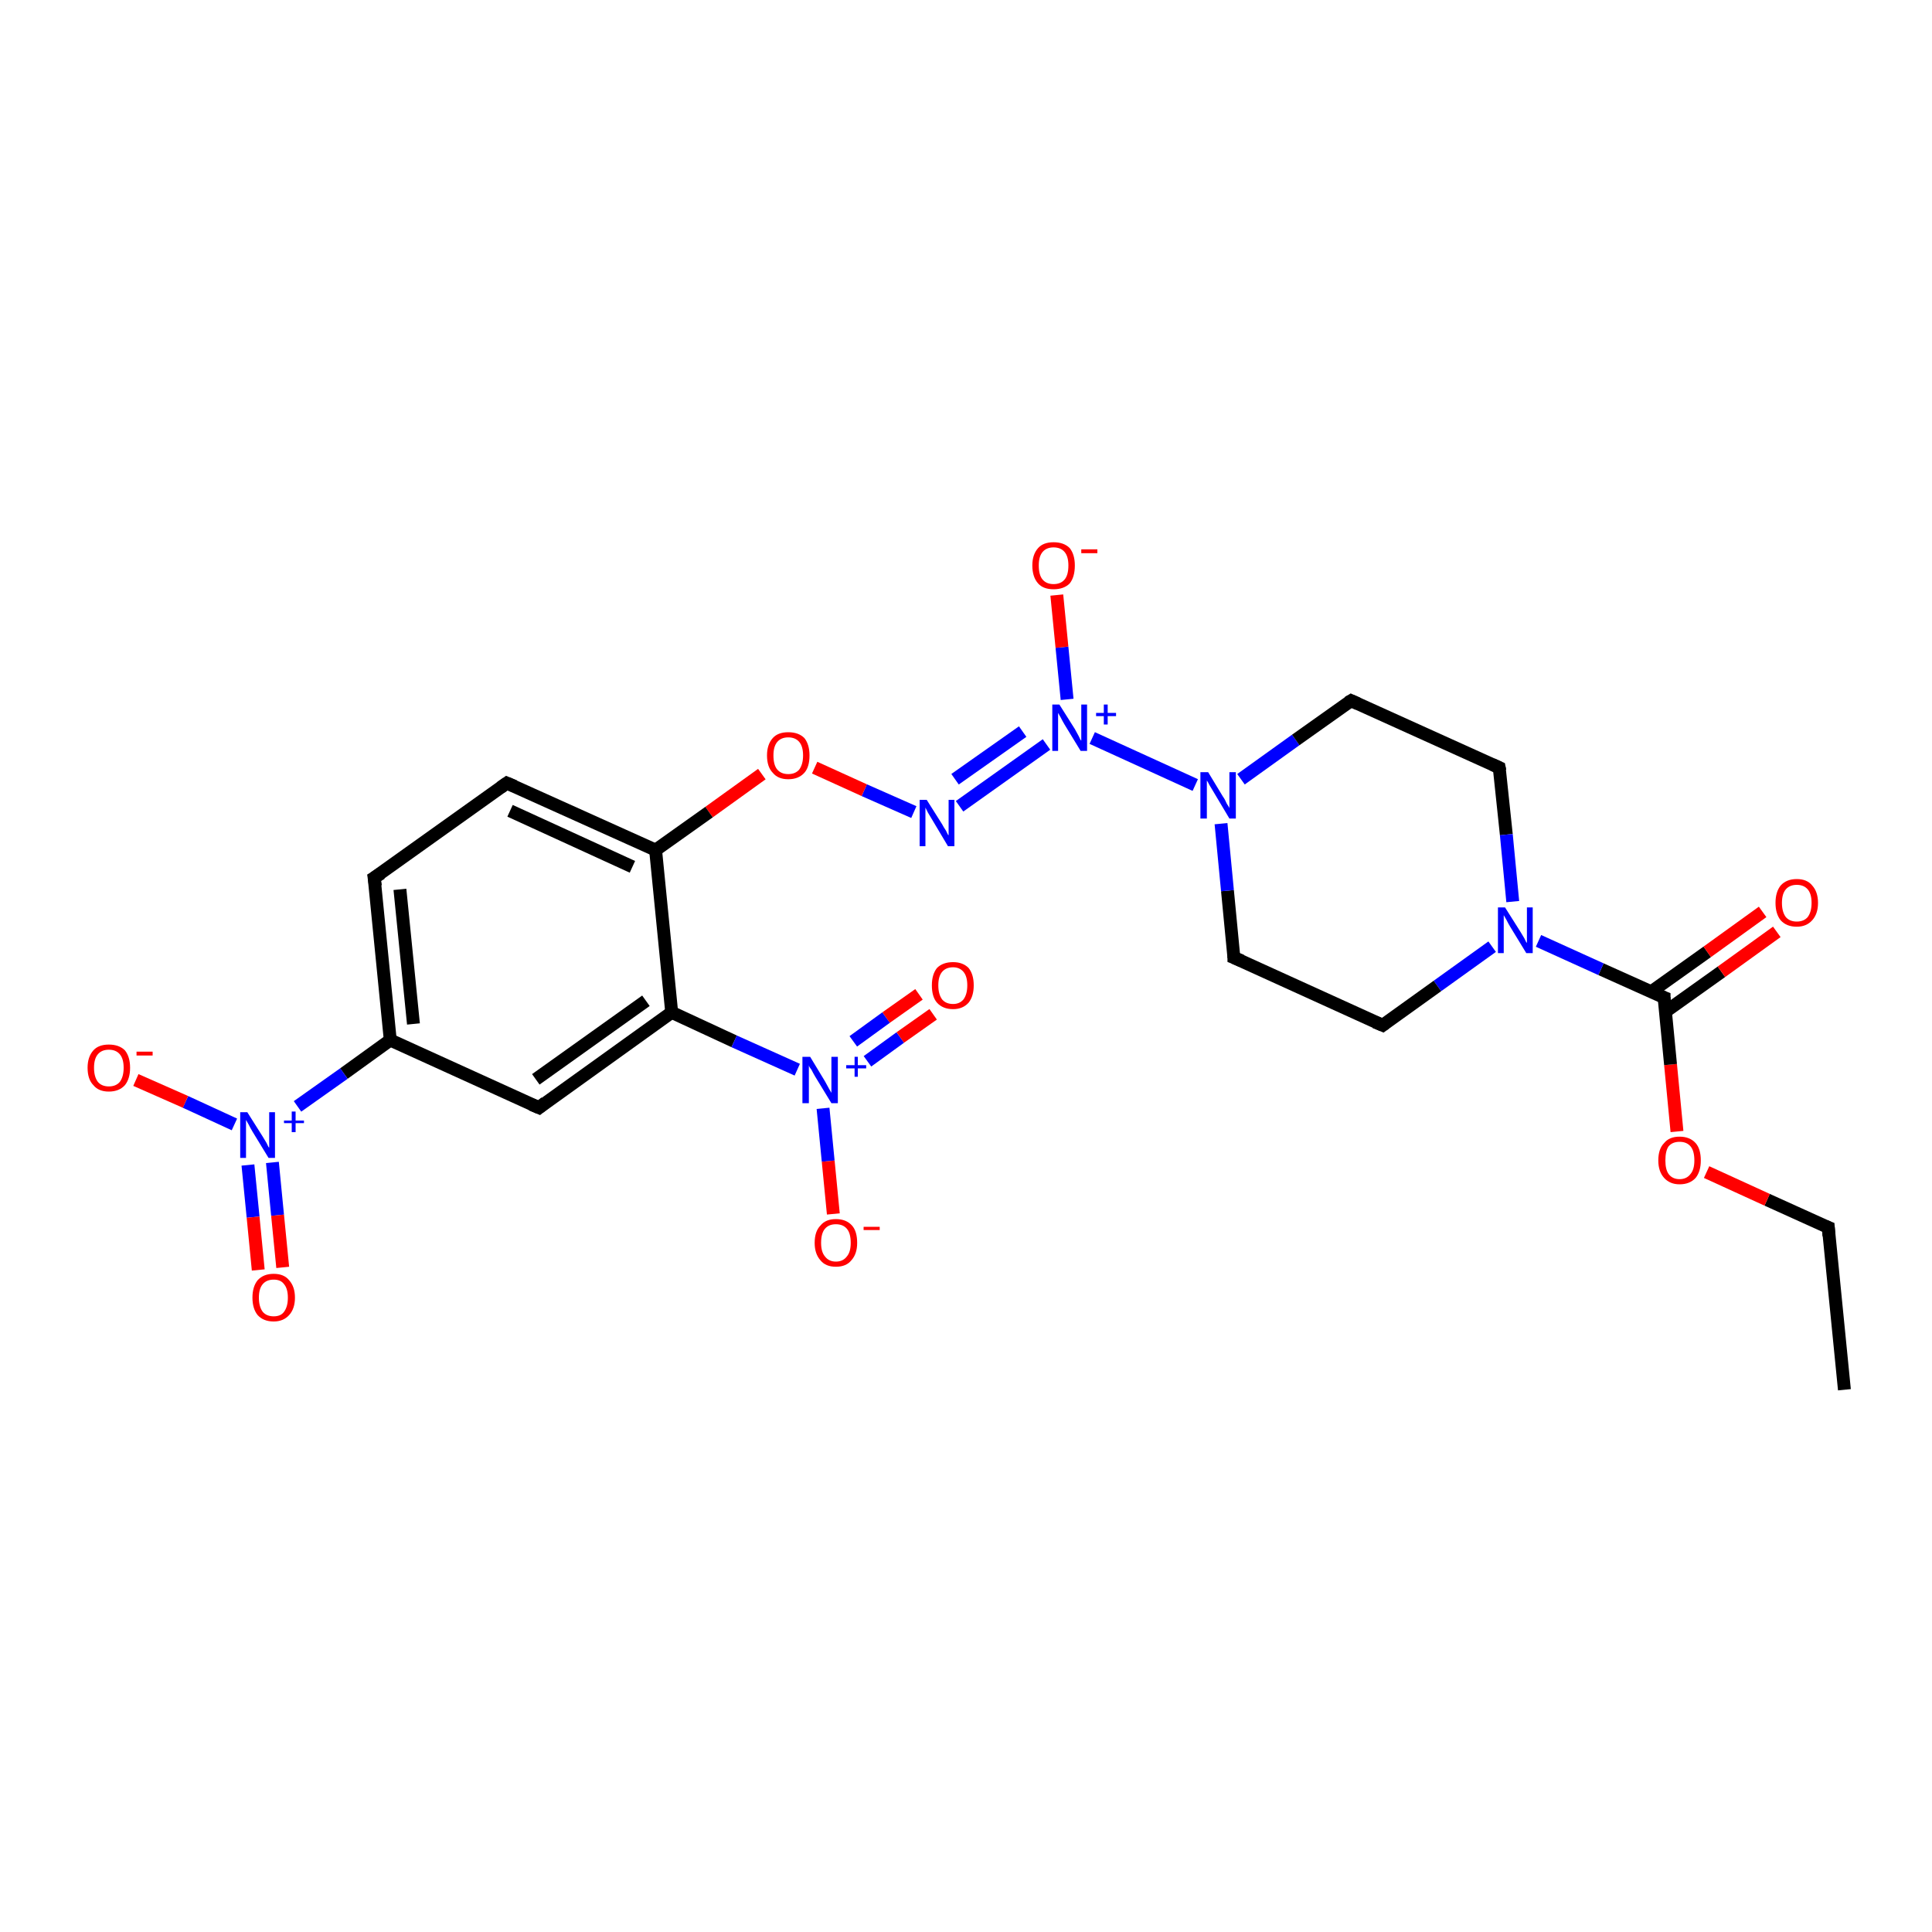 <?xml version='1.0' encoding='iso-8859-1'?>
<svg version='1.1' baseProfile='full'
              xmlns='http://www.w3.org/2000/svg'
                      xmlns:rdkit='http://www.rdkit.org/xml'
                      xmlns:xlink='http://www.w3.org/1999/xlink'
                  xml:space='preserve'
width='300px' height='300px' viewBox='0 0 300 300'>
<!-- END OF HEADER -->
<rect style='opacity:1.0;fill:#FFFFFF;stroke:none' width='300.0' height='300.0' x='0.0' y='0.0'> </rect>
<path class='bond-0 atom-0 atom-1' d='M 286.4,215.8 L 283.9,190.6' style='fill:none;fill-rule:evenodd;stroke:#000000;stroke-width:2.0px;stroke-linecap:butt;stroke-linejoin:miter;stroke-opacity:1' />
<path class='bond-1 atom-1 atom-2' d='M 283.9,190.6 L 274.4,186.3' style='fill:none;fill-rule:evenodd;stroke:#000000;stroke-width:2.0px;stroke-linecap:butt;stroke-linejoin:miter;stroke-opacity:1' />
<path class='bond-1 atom-1 atom-2' d='M 274.4,186.3 L 265.0,182.0' style='fill:none;fill-rule:evenodd;stroke:#FF0000;stroke-width:2.0px;stroke-linecap:butt;stroke-linejoin:miter;stroke-opacity:1' />
<path class='bond-2 atom-2 atom-3' d='M 260.4,175.7 L 259.4,165.3' style='fill:none;fill-rule:evenodd;stroke:#FF0000;stroke-width:2.0px;stroke-linecap:butt;stroke-linejoin:miter;stroke-opacity:1' />
<path class='bond-2 atom-2 atom-3' d='M 259.4,165.3 L 258.4,154.9' style='fill:none;fill-rule:evenodd;stroke:#000000;stroke-width:2.0px;stroke-linecap:butt;stroke-linejoin:miter;stroke-opacity:1' />
<path class='bond-3 atom-3 atom-4' d='M 258.6,157.1 L 267.3,150.9' style='fill:none;fill-rule:evenodd;stroke:#000000;stroke-width:2.0px;stroke-linecap:butt;stroke-linejoin:miter;stroke-opacity:1' />
<path class='bond-3 atom-3 atom-4' d='M 267.3,150.9 L 275.9,144.7' style='fill:none;fill-rule:evenodd;stroke:#FF0000;stroke-width:2.0px;stroke-linecap:butt;stroke-linejoin:miter;stroke-opacity:1' />
<path class='bond-3 atom-3 atom-4' d='M 256.4,154.0 L 265.1,147.8' style='fill:none;fill-rule:evenodd;stroke:#000000;stroke-width:2.0px;stroke-linecap:butt;stroke-linejoin:miter;stroke-opacity:1' />
<path class='bond-3 atom-3 atom-4' d='M 265.1,147.8 L 273.7,141.6' style='fill:none;fill-rule:evenodd;stroke:#FF0000;stroke-width:2.0px;stroke-linecap:butt;stroke-linejoin:miter;stroke-opacity:1' />
<path class='bond-4 atom-3 atom-5' d='M 258.4,154.9 L 248.6,150.5' style='fill:none;fill-rule:evenodd;stroke:#000000;stroke-width:2.0px;stroke-linecap:butt;stroke-linejoin:miter;stroke-opacity:1' />
<path class='bond-4 atom-3 atom-5' d='M 248.6,150.5 L 238.9,146.1' style='fill:none;fill-rule:evenodd;stroke:#0000FF;stroke-width:2.0px;stroke-linecap:butt;stroke-linejoin:miter;stroke-opacity:1' />
<path class='bond-5 atom-5 atom-6' d='M 231.7,147.0 L 223.2,153.1' style='fill:none;fill-rule:evenodd;stroke:#0000FF;stroke-width:2.0px;stroke-linecap:butt;stroke-linejoin:miter;stroke-opacity:1' />
<path class='bond-5 atom-5 atom-6' d='M 223.2,153.1 L 214.7,159.2' style='fill:none;fill-rule:evenodd;stroke:#000000;stroke-width:2.0px;stroke-linecap:butt;stroke-linejoin:miter;stroke-opacity:1' />
<path class='bond-6 atom-6 atom-7' d='M 214.7,159.2 L 191.6,148.7' style='fill:none;fill-rule:evenodd;stroke:#000000;stroke-width:2.0px;stroke-linecap:butt;stroke-linejoin:miter;stroke-opacity:1' />
<path class='bond-7 atom-7 atom-8' d='M 191.6,148.7 L 190.6,138.3' style='fill:none;fill-rule:evenodd;stroke:#000000;stroke-width:2.0px;stroke-linecap:butt;stroke-linejoin:miter;stroke-opacity:1' />
<path class='bond-7 atom-7 atom-8' d='M 190.6,138.3 L 189.6,127.9' style='fill:none;fill-rule:evenodd;stroke:#0000FF;stroke-width:2.0px;stroke-linecap:butt;stroke-linejoin:miter;stroke-opacity:1' />
<path class='bond-8 atom-8 atom-9' d='M 185.6,121.9 L 169.6,114.6' style='fill:none;fill-rule:evenodd;stroke:#0000FF;stroke-width:2.0px;stroke-linecap:butt;stroke-linejoin:miter;stroke-opacity:1' />
<path class='bond-9 atom-9 atom-10' d='M 165.7,108.6 L 164.9,100.5' style='fill:none;fill-rule:evenodd;stroke:#0000FF;stroke-width:2.0px;stroke-linecap:butt;stroke-linejoin:miter;stroke-opacity:1' />
<path class='bond-9 atom-9 atom-10' d='M 164.9,100.5 L 164.1,92.4' style='fill:none;fill-rule:evenodd;stroke:#FF0000;stroke-width:2.0px;stroke-linecap:butt;stroke-linejoin:miter;stroke-opacity:1' />
<path class='bond-10 atom-9 atom-11' d='M 162.5,115.6 L 149.0,125.2' style='fill:none;fill-rule:evenodd;stroke:#0000FF;stroke-width:2.0px;stroke-linecap:butt;stroke-linejoin:miter;stroke-opacity:1' />
<path class='bond-10 atom-9 atom-11' d='M 158.8,113.6 L 148.3,121.0' style='fill:none;fill-rule:evenodd;stroke:#0000FF;stroke-width:2.0px;stroke-linecap:butt;stroke-linejoin:miter;stroke-opacity:1' />
<path class='bond-11 atom-11 atom-12' d='M 141.9,126.1 L 134.2,122.7' style='fill:none;fill-rule:evenodd;stroke:#0000FF;stroke-width:2.0px;stroke-linecap:butt;stroke-linejoin:miter;stroke-opacity:1' />
<path class='bond-11 atom-11 atom-12' d='M 134.2,122.7 L 126.5,119.2' style='fill:none;fill-rule:evenodd;stroke:#FF0000;stroke-width:2.0px;stroke-linecap:butt;stroke-linejoin:miter;stroke-opacity:1' />
<path class='bond-12 atom-12 atom-13' d='M 118.3,120.2 L 110.1,126.1' style='fill:none;fill-rule:evenodd;stroke:#FF0000;stroke-width:2.0px;stroke-linecap:butt;stroke-linejoin:miter;stroke-opacity:1' />
<path class='bond-12 atom-12 atom-13' d='M 110.1,126.1 L 101.8,132.0' style='fill:none;fill-rule:evenodd;stroke:#000000;stroke-width:2.0px;stroke-linecap:butt;stroke-linejoin:miter;stroke-opacity:1' />
<path class='bond-13 atom-13 atom-14' d='M 101.8,132.0 L 78.7,121.6' style='fill:none;fill-rule:evenodd;stroke:#000000;stroke-width:2.0px;stroke-linecap:butt;stroke-linejoin:miter;stroke-opacity:1' />
<path class='bond-13 atom-13 atom-14' d='M 98.2,134.6 L 79.2,125.9' style='fill:none;fill-rule:evenodd;stroke:#000000;stroke-width:2.0px;stroke-linecap:butt;stroke-linejoin:miter;stroke-opacity:1' />
<path class='bond-14 atom-14 atom-15' d='M 78.7,121.6 L 58.1,136.3' style='fill:none;fill-rule:evenodd;stroke:#000000;stroke-width:2.0px;stroke-linecap:butt;stroke-linejoin:miter;stroke-opacity:1' />
<path class='bond-15 atom-15 atom-16' d='M 58.1,136.3 L 60.6,161.5' style='fill:none;fill-rule:evenodd;stroke:#000000;stroke-width:2.0px;stroke-linecap:butt;stroke-linejoin:miter;stroke-opacity:1' />
<path class='bond-15 atom-15 atom-16' d='M 62.1,138.1 L 64.2,159.0' style='fill:none;fill-rule:evenodd;stroke:#000000;stroke-width:2.0px;stroke-linecap:butt;stroke-linejoin:miter;stroke-opacity:1' />
<path class='bond-16 atom-16 atom-17' d='M 60.6,161.5 L 53.4,166.7' style='fill:none;fill-rule:evenodd;stroke:#000000;stroke-width:2.0px;stroke-linecap:butt;stroke-linejoin:miter;stroke-opacity:1' />
<path class='bond-16 atom-16 atom-17' d='M 53.4,166.7 L 46.2,171.8' style='fill:none;fill-rule:evenodd;stroke:#0000FF;stroke-width:2.0px;stroke-linecap:butt;stroke-linejoin:miter;stroke-opacity:1' />
<path class='bond-17 atom-17 atom-18' d='M 38.5,180.9 L 39.3,189.0' style='fill:none;fill-rule:evenodd;stroke:#0000FF;stroke-width:2.0px;stroke-linecap:butt;stroke-linejoin:miter;stroke-opacity:1' />
<path class='bond-17 atom-17 atom-18' d='M 39.3,189.0 L 40.1,197.2' style='fill:none;fill-rule:evenodd;stroke:#FF0000;stroke-width:2.0px;stroke-linecap:butt;stroke-linejoin:miter;stroke-opacity:1' />
<path class='bond-17 atom-17 atom-18' d='M 42.3,180.5 L 43.1,188.7' style='fill:none;fill-rule:evenodd;stroke:#0000FF;stroke-width:2.0px;stroke-linecap:butt;stroke-linejoin:miter;stroke-opacity:1' />
<path class='bond-17 atom-17 atom-18' d='M 43.1,188.7 L 43.9,196.8' style='fill:none;fill-rule:evenodd;stroke:#FF0000;stroke-width:2.0px;stroke-linecap:butt;stroke-linejoin:miter;stroke-opacity:1' />
<path class='bond-18 atom-17 atom-19' d='M 36.4,174.6 L 28.8,171.1' style='fill:none;fill-rule:evenodd;stroke:#0000FF;stroke-width:2.0px;stroke-linecap:butt;stroke-linejoin:miter;stroke-opacity:1' />
<path class='bond-18 atom-17 atom-19' d='M 28.8,171.1 L 21.1,167.7' style='fill:none;fill-rule:evenodd;stroke:#FF0000;stroke-width:2.0px;stroke-linecap:butt;stroke-linejoin:miter;stroke-opacity:1' />
<path class='bond-19 atom-16 atom-20' d='M 60.6,161.5 L 83.7,172.0' style='fill:none;fill-rule:evenodd;stroke:#000000;stroke-width:2.0px;stroke-linecap:butt;stroke-linejoin:miter;stroke-opacity:1' />
<path class='bond-20 atom-20 atom-21' d='M 83.7,172.0 L 104.3,157.2' style='fill:none;fill-rule:evenodd;stroke:#000000;stroke-width:2.0px;stroke-linecap:butt;stroke-linejoin:miter;stroke-opacity:1' />
<path class='bond-20 atom-20 atom-21' d='M 83.2,167.6 L 100.3,155.4' style='fill:none;fill-rule:evenodd;stroke:#000000;stroke-width:2.0px;stroke-linecap:butt;stroke-linejoin:miter;stroke-opacity:1' />
<path class='bond-21 atom-21 atom-22' d='M 104.3,157.2 L 114.0,161.7' style='fill:none;fill-rule:evenodd;stroke:#000000;stroke-width:2.0px;stroke-linecap:butt;stroke-linejoin:miter;stroke-opacity:1' />
<path class='bond-21 atom-21 atom-22' d='M 114.0,161.7 L 123.8,166.1' style='fill:none;fill-rule:evenodd;stroke:#0000FF;stroke-width:2.0px;stroke-linecap:butt;stroke-linejoin:miter;stroke-opacity:1' />
<path class='bond-22 atom-22 atom-23' d='M 134.7,164.8 L 139.8,161.1' style='fill:none;fill-rule:evenodd;stroke:#0000FF;stroke-width:2.0px;stroke-linecap:butt;stroke-linejoin:miter;stroke-opacity:1' />
<path class='bond-22 atom-22 atom-23' d='M 139.8,161.1 L 144.9,157.5' style='fill:none;fill-rule:evenodd;stroke:#FF0000;stroke-width:2.0px;stroke-linecap:butt;stroke-linejoin:miter;stroke-opacity:1' />
<path class='bond-22 atom-22 atom-23' d='M 132.5,161.7 L 137.6,158.0' style='fill:none;fill-rule:evenodd;stroke:#0000FF;stroke-width:2.0px;stroke-linecap:butt;stroke-linejoin:miter;stroke-opacity:1' />
<path class='bond-22 atom-22 atom-23' d='M 137.6,158.0 L 142.7,154.4' style='fill:none;fill-rule:evenodd;stroke:#FF0000;stroke-width:2.0px;stroke-linecap:butt;stroke-linejoin:miter;stroke-opacity:1' />
<path class='bond-23 atom-22 atom-24' d='M 127.8,172.1 L 128.6,180.3' style='fill:none;fill-rule:evenodd;stroke:#0000FF;stroke-width:2.0px;stroke-linecap:butt;stroke-linejoin:miter;stroke-opacity:1' />
<path class='bond-23 atom-22 atom-24' d='M 128.6,180.3 L 129.4,188.5' style='fill:none;fill-rule:evenodd;stroke:#FF0000;stroke-width:2.0px;stroke-linecap:butt;stroke-linejoin:miter;stroke-opacity:1' />
<path class='bond-24 atom-8 atom-25' d='M 192.7,121.0 L 201.2,114.9' style='fill:none;fill-rule:evenodd;stroke:#0000FF;stroke-width:2.0px;stroke-linecap:butt;stroke-linejoin:miter;stroke-opacity:1' />
<path class='bond-24 atom-8 atom-25' d='M 201.2,114.9 L 209.8,108.8' style='fill:none;fill-rule:evenodd;stroke:#000000;stroke-width:2.0px;stroke-linecap:butt;stroke-linejoin:miter;stroke-opacity:1' />
<path class='bond-25 atom-25 atom-26' d='M 209.8,108.8 L 232.8,119.2' style='fill:none;fill-rule:evenodd;stroke:#000000;stroke-width:2.0px;stroke-linecap:butt;stroke-linejoin:miter;stroke-opacity:1' />
<path class='bond-26 atom-26 atom-5' d='M 232.8,119.2 L 233.9,129.6' style='fill:none;fill-rule:evenodd;stroke:#000000;stroke-width:2.0px;stroke-linecap:butt;stroke-linejoin:miter;stroke-opacity:1' />
<path class='bond-26 atom-26 atom-5' d='M 233.9,129.6 L 234.9,140.0' style='fill:none;fill-rule:evenodd;stroke:#0000FF;stroke-width:2.0px;stroke-linecap:butt;stroke-linejoin:miter;stroke-opacity:1' />
<path class='bond-27 atom-21 atom-13' d='M 104.3,157.2 L 101.8,132.0' style='fill:none;fill-rule:evenodd;stroke:#000000;stroke-width:2.0px;stroke-linecap:butt;stroke-linejoin:miter;stroke-opacity:1' />
<path d='M 284.0,191.9 L 283.9,190.6 L 283.4,190.4' style='fill:none;stroke:#000000;stroke-width:2.0px;stroke-linecap:butt;stroke-linejoin:miter;stroke-opacity:1;' />
<path d='M 258.4,155.4 L 258.4,154.9 L 257.9,154.7' style='fill:none;stroke:#000000;stroke-width:2.0px;stroke-linecap:butt;stroke-linejoin:miter;stroke-opacity:1;' />
<path d='M 215.1,158.9 L 214.7,159.2 L 213.5,158.7' style='fill:none;stroke:#000000;stroke-width:2.0px;stroke-linecap:butt;stroke-linejoin:miter;stroke-opacity:1;' />
<path d='M 192.8,149.2 L 191.6,148.7 L 191.6,148.2' style='fill:none;stroke:#000000;stroke-width:2.0px;stroke-linecap:butt;stroke-linejoin:miter;stroke-opacity:1;' />
<path d='M 79.9,122.1 L 78.7,121.6 L 77.7,122.3' style='fill:none;stroke:#000000;stroke-width:2.0px;stroke-linecap:butt;stroke-linejoin:miter;stroke-opacity:1;' />
<path d='M 59.2,135.6 L 58.1,136.3 L 58.3,137.6' style='fill:none;stroke:#000000;stroke-width:2.0px;stroke-linecap:butt;stroke-linejoin:miter;stroke-opacity:1;' />
<path d='M 82.5,171.5 L 83.7,172.0 L 84.7,171.2' style='fill:none;stroke:#000000;stroke-width:2.0px;stroke-linecap:butt;stroke-linejoin:miter;stroke-opacity:1;' />
<path d='M 209.3,109.1 L 209.8,108.8 L 210.9,109.3' style='fill:none;stroke:#000000;stroke-width:2.0px;stroke-linecap:butt;stroke-linejoin:miter;stroke-opacity:1;' />
<path d='M 231.7,118.7 L 232.8,119.2 L 232.9,119.7' style='fill:none;stroke:#000000;stroke-width:2.0px;stroke-linecap:butt;stroke-linejoin:miter;stroke-opacity:1;' />
<path class='atom-2' d='M 257.5 180.2
Q 257.5 178.4, 258.4 177.5
Q 259.2 176.5, 260.8 176.5
Q 262.4 176.5, 263.3 177.5
Q 264.1 178.4, 264.1 180.2
Q 264.1 181.9, 263.3 182.9
Q 262.4 183.9, 260.8 183.9
Q 259.3 183.9, 258.4 182.9
Q 257.5 181.9, 257.5 180.2
M 260.8 183.1
Q 261.9 183.1, 262.5 182.3
Q 263.1 181.6, 263.1 180.2
Q 263.1 178.7, 262.5 178.0
Q 261.9 177.3, 260.8 177.3
Q 259.7 177.3, 259.1 178.0
Q 258.6 178.7, 258.6 180.2
Q 258.6 181.6, 259.1 182.3
Q 259.7 183.1, 260.8 183.1
' fill='#FF0000'/>
<path class='atom-4' d='M 275.7 140.2
Q 275.7 138.5, 276.5 137.5
Q 277.4 136.5, 279.0 136.5
Q 280.6 136.5, 281.4 137.5
Q 282.3 138.5, 282.3 140.2
Q 282.3 141.9, 281.4 142.9
Q 280.5 143.9, 279.0 143.9
Q 277.4 143.9, 276.5 142.9
Q 275.7 141.9, 275.7 140.2
M 279.0 143.1
Q 280.1 143.1, 280.7 142.4
Q 281.3 141.6, 281.3 140.2
Q 281.3 138.8, 280.7 138.1
Q 280.1 137.4, 279.0 137.4
Q 277.9 137.4, 277.3 138.1
Q 276.7 138.8, 276.7 140.2
Q 276.7 141.6, 277.3 142.4
Q 277.9 143.1, 279.0 143.1
' fill='#FF0000'/>
<path class='atom-5' d='M 233.7 140.9
L 236.1 144.7
Q 236.3 145.0, 236.7 145.7
Q 237.0 146.4, 237.1 146.4
L 237.1 140.9
L 238.0 140.9
L 238.0 148.0
L 237.0 148.0
L 234.5 143.9
Q 234.2 143.4, 233.9 142.8
Q 233.6 142.3, 233.5 142.1
L 233.5 148.0
L 232.6 148.0
L 232.6 140.9
L 233.7 140.9
' fill='#0000FF'/>
<path class='atom-8' d='M 187.6 119.9
L 189.9 123.7
Q 190.2 124.1, 190.5 124.8
Q 190.9 125.4, 190.9 125.5
L 190.9 119.9
L 191.9 119.9
L 191.9 127.1
L 190.9 127.1
L 188.4 122.9
Q 188.1 122.4, 187.8 121.9
Q 187.5 121.3, 187.4 121.2
L 187.4 127.1
L 186.4 127.1
L 186.4 119.9
L 187.6 119.9
' fill='#0000FF'/>
<path class='atom-9' d='M 164.5 109.4
L 166.9 113.2
Q 167.1 113.6, 167.5 114.3
Q 167.8 115.0, 167.9 115.0
L 167.9 109.4
L 168.8 109.4
L 168.8 116.6
L 167.8 116.6
L 165.3 112.5
Q 165.0 112.0, 164.7 111.4
Q 164.4 110.9, 164.3 110.7
L 164.3 116.6
L 163.4 116.6
L 163.4 109.4
L 164.5 109.4
' fill='#0000FF'/>
<path class='atom-9' d='M 170.2 110.7
L 171.4 110.7
L 171.4 109.4
L 172.0 109.4
L 172.0 110.7
L 173.3 110.7
L 173.3 111.2
L 172.0 111.2
L 172.0 112.5
L 171.4 112.5
L 171.4 111.2
L 170.2 111.2
L 170.2 110.7
' fill='#0000FF'/>
<path class='atom-10' d='M 160.3 87.8
Q 160.3 86.1, 161.2 85.1
Q 162.0 84.2, 163.6 84.2
Q 165.2 84.2, 166.1 85.1
Q 166.9 86.1, 166.9 87.8
Q 166.9 89.6, 166.1 90.6
Q 165.2 91.5, 163.6 91.5
Q 162.0 91.5, 161.2 90.6
Q 160.3 89.6, 160.3 87.8
M 163.6 90.7
Q 164.7 90.7, 165.3 90.0
Q 165.9 89.3, 165.9 87.8
Q 165.9 86.4, 165.3 85.7
Q 164.7 85.0, 163.6 85.0
Q 162.5 85.0, 161.9 85.7
Q 161.3 86.4, 161.3 87.8
Q 161.3 89.3, 161.9 90.0
Q 162.5 90.7, 163.6 90.7
' fill='#FF0000'/>
<path class='atom-10' d='M 167.9 85.3
L 170.4 85.3
L 170.4 85.9
L 167.9 85.9
L 167.9 85.3
' fill='#FF0000'/>
<path class='atom-11' d='M 143.9 124.2
L 146.3 128.0
Q 146.5 128.4, 146.9 129.0
Q 147.2 129.7, 147.3 129.7
L 147.3 124.2
L 148.2 124.2
L 148.2 131.4
L 147.2 131.4
L 144.7 127.2
Q 144.4 126.7, 144.1 126.2
Q 143.8 125.6, 143.7 125.4
L 143.7 131.4
L 142.8 131.4
L 142.8 124.2
L 143.9 124.2
' fill='#0000FF'/>
<path class='atom-12' d='M 119.1 117.3
Q 119.1 115.6, 120.0 114.6
Q 120.8 113.7, 122.4 113.7
Q 124.0 113.7, 124.9 114.6
Q 125.7 115.6, 125.7 117.3
Q 125.7 119.1, 124.9 120.0
Q 124.0 121.0, 122.4 121.0
Q 120.8 121.0, 120.0 120.0
Q 119.1 119.1, 119.1 117.3
M 122.4 120.2
Q 123.5 120.2, 124.1 119.5
Q 124.7 118.7, 124.7 117.3
Q 124.7 115.9, 124.1 115.2
Q 123.5 114.5, 122.4 114.5
Q 121.3 114.5, 120.7 115.2
Q 120.1 115.9, 120.1 117.3
Q 120.1 118.8, 120.7 119.5
Q 121.3 120.2, 122.4 120.2
' fill='#FF0000'/>
<path class='atom-17' d='M 38.4 172.7
L 40.8 176.5
Q 41.0 176.8, 41.4 177.5
Q 41.7 178.2, 41.8 178.2
L 41.8 172.7
L 42.7 172.7
L 42.7 179.8
L 41.7 179.8
L 39.2 175.7
Q 38.9 175.2, 38.6 174.6
Q 38.3 174.1, 38.2 173.9
L 38.2 179.8
L 37.3 179.8
L 37.3 172.7
L 38.4 172.7
' fill='#0000FF'/>
<path class='atom-17' d='M 44.1 174.0
L 45.3 174.0
L 45.3 172.6
L 45.9 172.6
L 45.9 174.0
L 47.2 174.0
L 47.2 174.4
L 45.9 174.4
L 45.9 175.8
L 45.3 175.8
L 45.3 174.4
L 44.1 174.4
L 44.1 174.0
' fill='#0000FF'/>
<path class='atom-18' d='M 39.2 201.5
Q 39.2 199.8, 40.0 198.8
Q 40.9 197.8, 42.5 197.8
Q 44.1 197.8, 44.9 198.8
Q 45.8 199.8, 45.8 201.5
Q 45.8 203.2, 44.9 204.2
Q 44.0 205.2, 42.5 205.2
Q 40.9 205.2, 40.0 204.2
Q 39.2 203.2, 39.2 201.5
M 42.5 204.4
Q 43.6 204.4, 44.1 203.7
Q 44.7 202.9, 44.7 201.5
Q 44.7 200.1, 44.1 199.4
Q 43.6 198.7, 42.5 198.7
Q 41.4 198.7, 40.8 199.4
Q 40.2 200.1, 40.2 201.5
Q 40.2 202.9, 40.8 203.7
Q 41.4 204.4, 42.5 204.4
' fill='#FF0000'/>
<path class='atom-19' d='M 13.6 165.8
Q 13.6 164.1, 14.5 163.1
Q 15.3 162.2, 16.9 162.2
Q 18.5 162.2, 19.4 163.1
Q 20.2 164.1, 20.2 165.8
Q 20.2 167.5, 19.4 168.5
Q 18.5 169.5, 16.9 169.5
Q 15.3 169.5, 14.5 168.5
Q 13.6 167.6, 13.6 165.8
M 16.9 168.7
Q 18.0 168.7, 18.6 168.0
Q 19.2 167.2, 19.2 165.8
Q 19.2 164.4, 18.6 163.7
Q 18.0 163.0, 16.9 163.0
Q 15.8 163.0, 15.2 163.7
Q 14.6 164.4, 14.6 165.8
Q 14.6 167.2, 15.2 168.0
Q 15.8 168.7, 16.9 168.7
' fill='#FF0000'/>
<path class='atom-19' d='M 21.2 163.3
L 23.7 163.3
L 23.7 163.9
L 21.2 163.9
L 21.2 163.3
' fill='#FF0000'/>
<path class='atom-22' d='M 125.8 164.1
L 128.1 167.9
Q 128.3 168.3, 128.7 169.0
Q 129.1 169.7, 129.1 169.7
L 129.1 164.1
L 130.1 164.1
L 130.1 171.3
L 129.1 171.3
L 126.6 167.2
Q 126.3 166.7, 126.0 166.1
Q 125.6 165.6, 125.6 165.4
L 125.6 171.3
L 124.6 171.3
L 124.6 164.1
L 125.8 164.1
' fill='#0000FF'/>
<path class='atom-22' d='M 131.4 165.4
L 132.7 165.4
L 132.7 164.1
L 133.2 164.1
L 133.2 165.4
L 134.5 165.4
L 134.5 165.9
L 133.2 165.9
L 133.2 167.2
L 132.7 167.2
L 132.7 165.9
L 131.4 165.9
L 131.4 165.4
' fill='#0000FF'/>
<path class='atom-23' d='M 144.7 153.0
Q 144.7 151.3, 145.5 150.3
Q 146.4 149.4, 148.0 149.4
Q 149.5 149.4, 150.4 150.3
Q 151.2 151.3, 151.2 153.0
Q 151.2 154.7, 150.4 155.7
Q 149.5 156.7, 148.0 156.7
Q 146.4 156.7, 145.5 155.7
Q 144.7 154.8, 144.7 153.0
M 148.0 155.9
Q 149.0 155.9, 149.6 155.2
Q 150.2 154.4, 150.2 153.0
Q 150.2 151.6, 149.6 150.9
Q 149.0 150.2, 148.0 150.2
Q 146.9 150.2, 146.3 150.9
Q 145.7 151.6, 145.7 153.0
Q 145.7 154.4, 146.3 155.2
Q 146.9 155.9, 148.0 155.9
' fill='#FF0000'/>
<path class='atom-24' d='M 126.5 193.0
Q 126.5 191.2, 127.4 190.3
Q 128.2 189.3, 129.8 189.3
Q 131.4 189.3, 132.3 190.3
Q 133.1 191.2, 133.1 193.0
Q 133.1 194.7, 132.2 195.7
Q 131.4 196.7, 129.8 196.7
Q 128.2 196.7, 127.4 195.7
Q 126.5 194.7, 126.5 193.0
M 129.8 195.9
Q 130.9 195.9, 131.5 195.1
Q 132.1 194.4, 132.1 193.0
Q 132.1 191.5, 131.5 190.8
Q 130.9 190.1, 129.8 190.1
Q 128.7 190.1, 128.1 190.8
Q 127.5 191.5, 127.5 193.0
Q 127.5 194.4, 128.1 195.1
Q 128.7 195.9, 129.8 195.9
' fill='#FF0000'/>
<path class='atom-24' d='M 134.1 190.5
L 136.6 190.5
L 136.6 191.0
L 134.1 191.0
L 134.1 190.5
' fill='#FF0000'/>
</svg>
